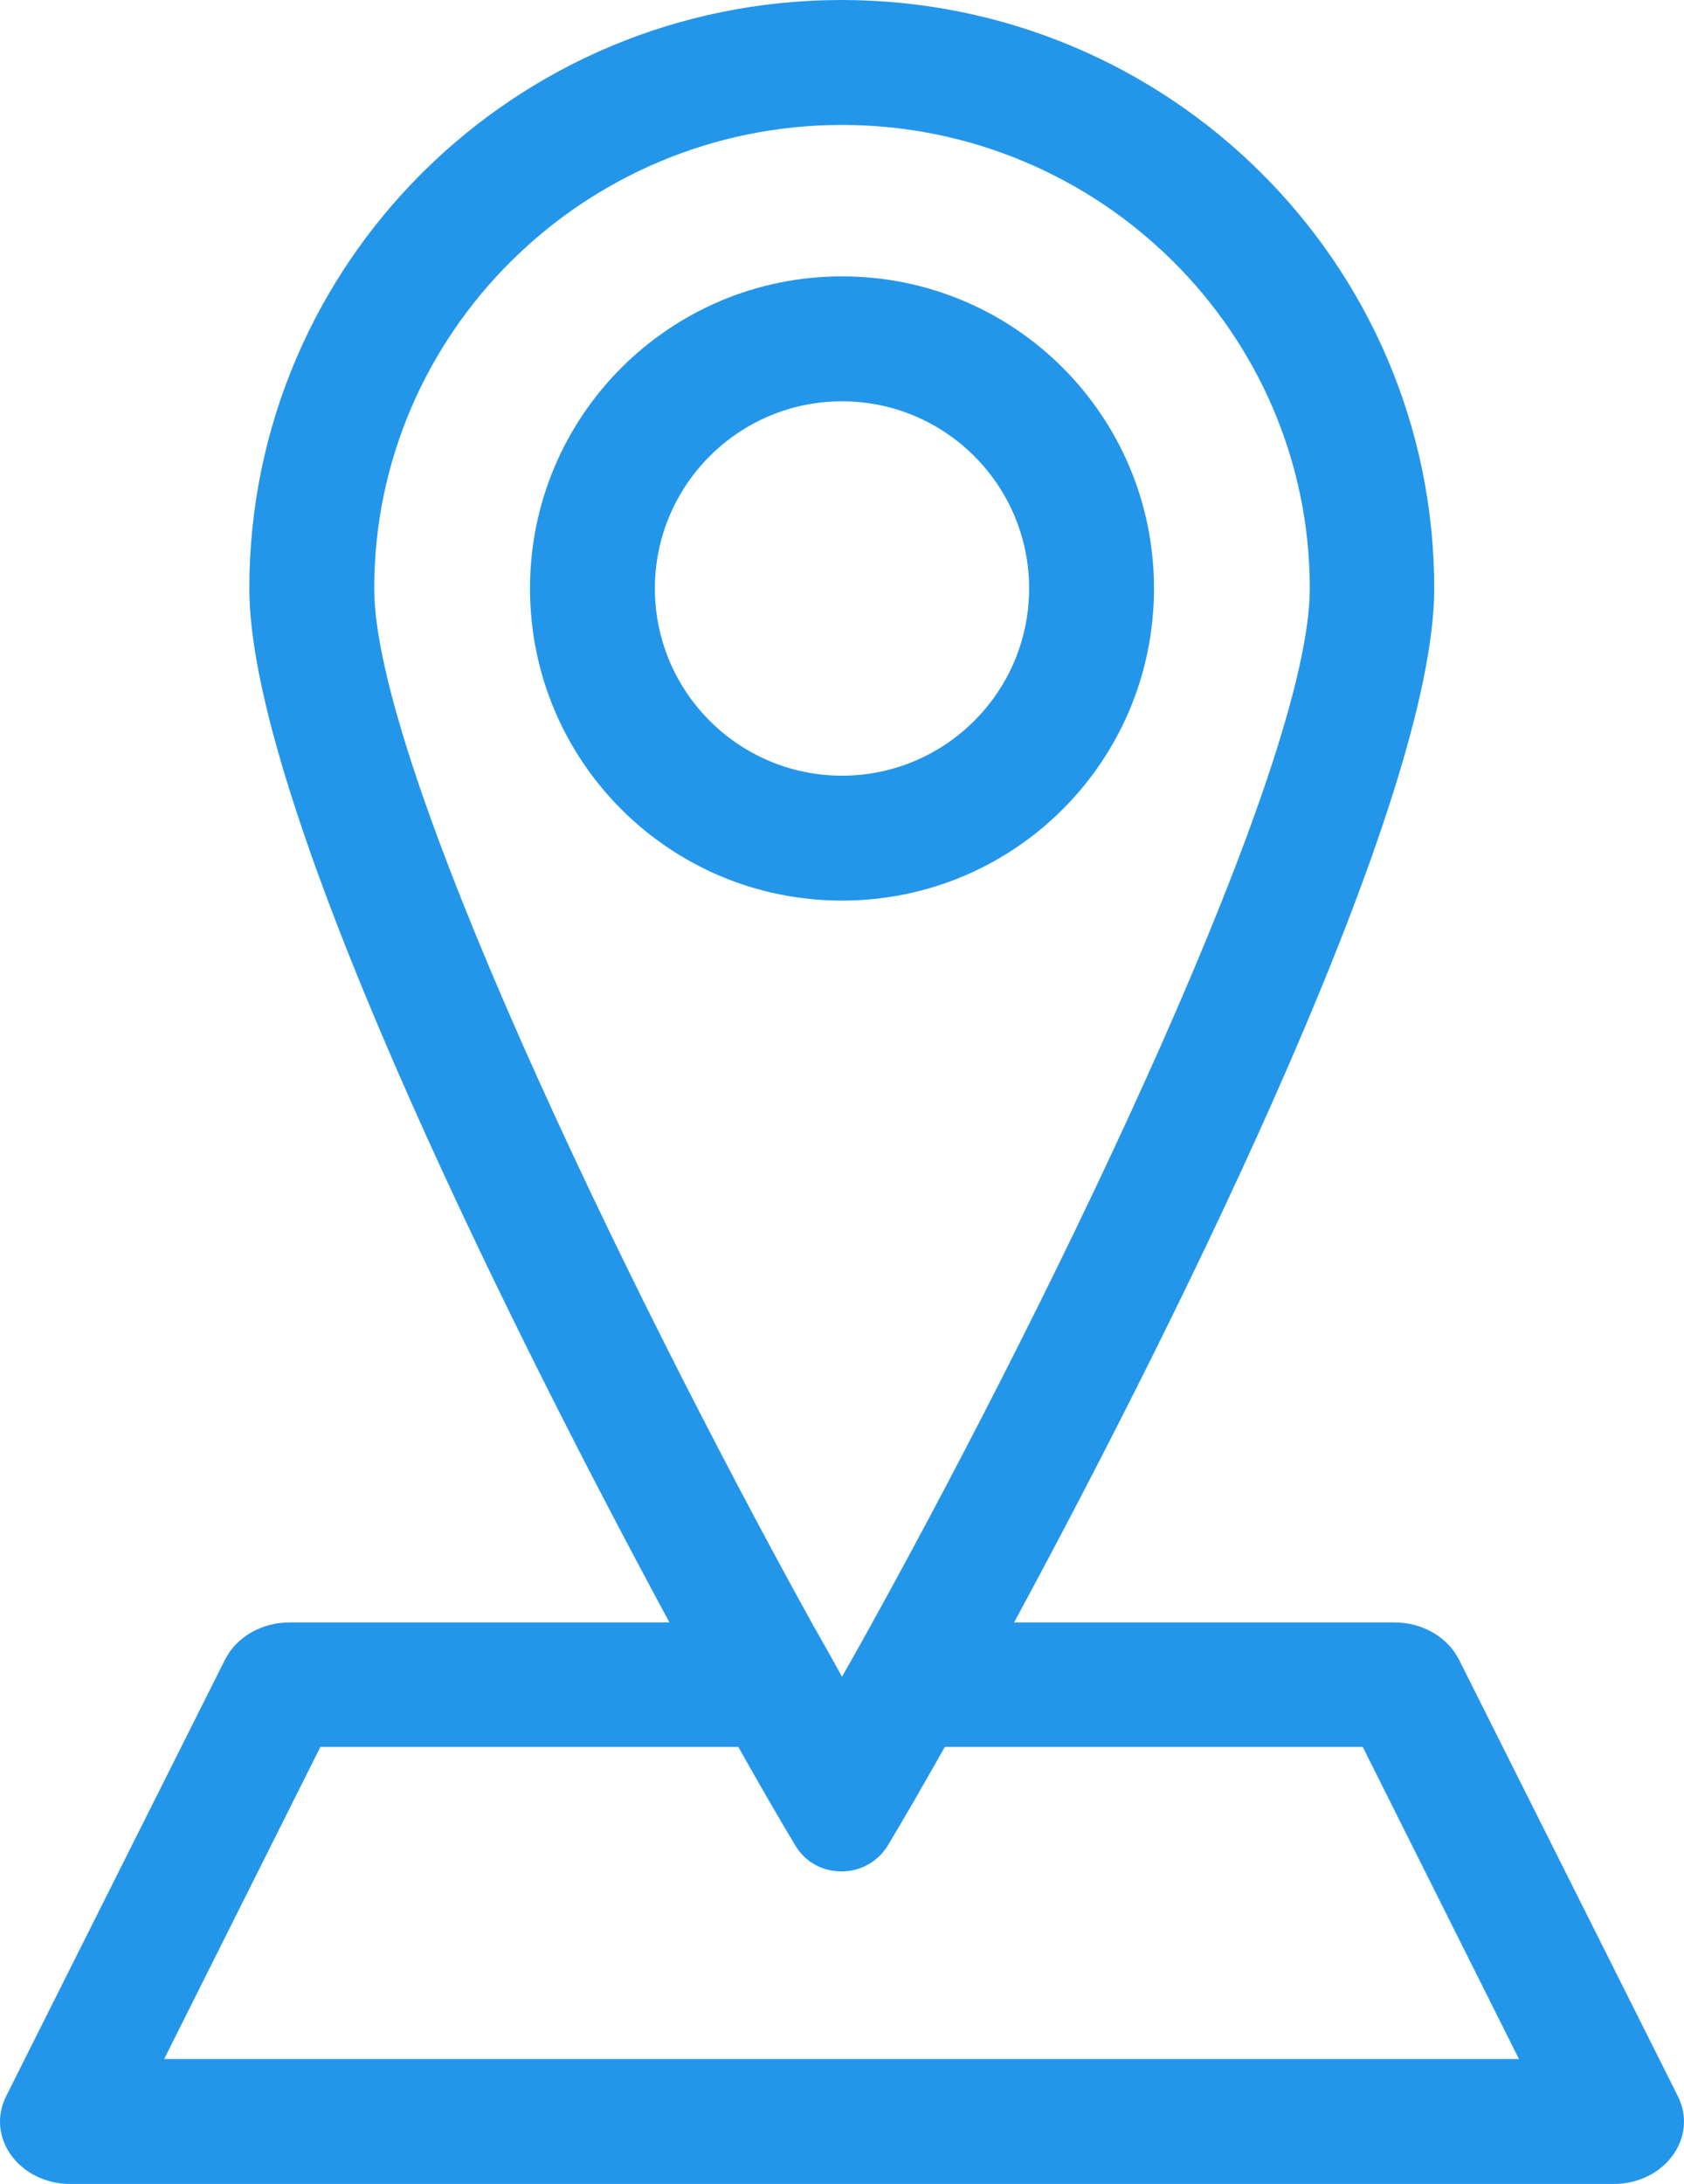 <?xml version="1.0" encoding="UTF-8"?>
<svg id="_レイヤー_2" data-name="レイヤー 2" xmlns="http://www.w3.org/2000/svg" viewBox="0 0 38.16 49.47">
  <defs>
    <style>
      .cls-1 {
        fill: #2496ea;
      }
    </style>
  </defs>
  <g id="_レイヤー_1-2" data-name="レイヤー 1">
    <g>
      <path class="cls-1" d="M19.08,6.26c-3.9,0-7.07,3.16-7.07,7.07s3.16,7.07,7.07,7.07,7.07-3.16,7.07-7.07-3.16-7.07-7.07-7.07ZM19.08,17.57c-2.34,0-4.24-1.9-4.24-4.24s1.9-4.24,4.24-4.24,4.24,1.9,4.24,4.24-1.9,4.24-4.24,4.24Z"/>
      <path class="cls-1" d="M38.02,47.48l-4.96-9.89c-.26-.51-.83-.84-1.46-.84h-8.62c3.96-7.32,9.52-18.68,9.52-23.42,0-7.36-6.01-13.33-13.43-13.33S5.65,5.97,5.65,13.33c0,4.74,5.56,16.1,9.52,23.42H6.56c-.63,0-1.2.33-1.46.84L.14,47.48c-.47.94.3,1.99,1.46,1.99h34.96c1.16,0,1.93-1.05,1.46-1.99ZM8.48,13.33c0-5.79,4.76-10.5,10.6-10.5s10.6,4.71,10.6,10.5c0,3.97-5.6,15.62-9.91,23.42-.23.42-.46.83-.69,1.23-.22-.4-.45-.81-.69-1.23-4.31-7.8-9.91-19.45-9.91-23.42ZM3.72,46.64l3.54-7.07h9.47c.49.87.93,1.63,1.29,2.23.24.4.64.59,1.05.59s.81-.2,1.05-.59c.36-.6.8-1.36,1.29-2.23h9.47l3.54,7.07H3.72Z"/>
    </g>
  </g>
</svg>